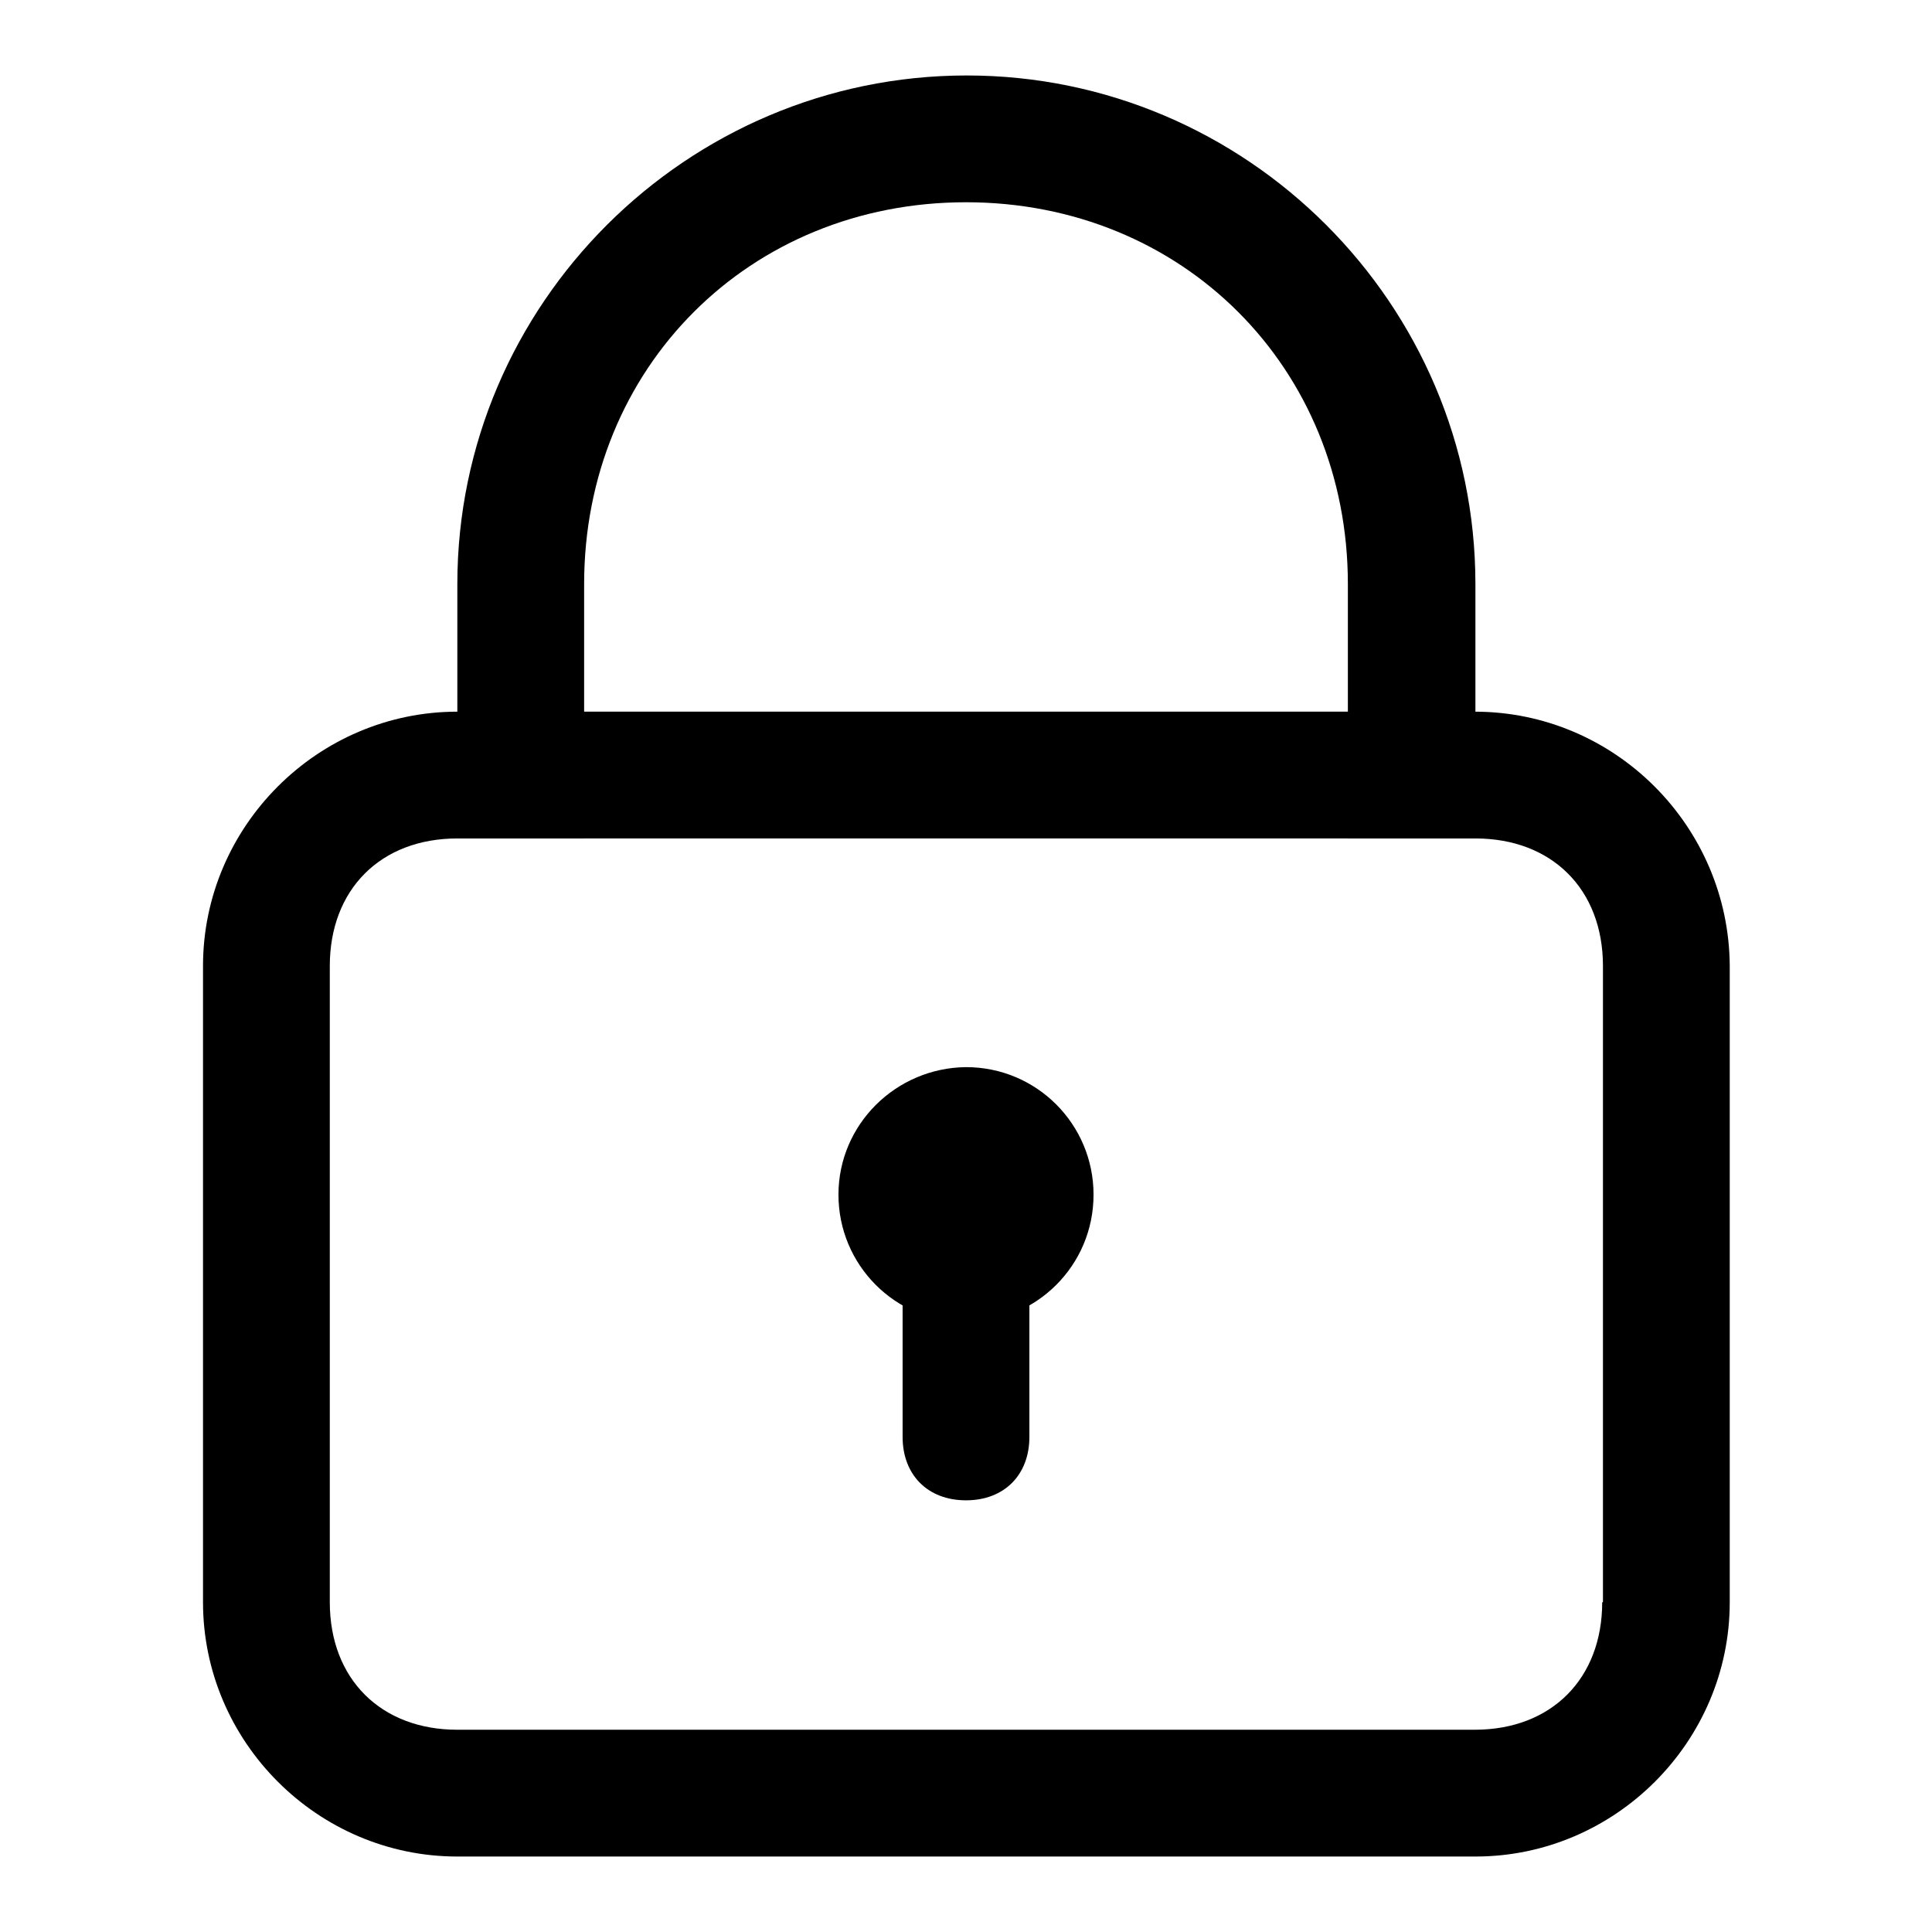 <?xml version="1.0" encoding="utf-8"?>
<!-- Svg Vector Icons : http://www.onlinewebfonts.com/icon -->
<!DOCTYPE svg PUBLIC "-//W3C//DTD SVG 1.1//EN" "http://www.w3.org/Graphics/SVG/1.1/DTD/svg11.dtd">
<svg version="1.1" xmlns="http://www.w3.org/2000/svg" xmlns:xlink="http://www.w3.org/1999/xlink" x="0px" y="0px" viewBox="0 0 256 256" enable-background="new 0 0 256 256" xml:space="preserve">
<g> <path fill="#000000" d="M195.4,94.3H60.6c-18.5,0-33.7,15.2-33.7,33.7v84.3c0,18.5,15.2,33.7,33.7,33.7h134.9 c18.5,0,33.7-15.2,33.7-33.7V128C229.1,109.5,214,94.3,195.4,94.3z M212.3,212.3c0,10.1-6.7,16.9-16.9,16.9H60.6 c-10.1,0-16.9-6.7-16.9-16.9V128c0-10.1,6.7-16.9,16.9-16.9h134.9c10.1,0,16.9,6.7,16.9,16.9V212.3z"/> <path fill="#000000" d="M111.1,158.3c0,9.3,7.5,16.9,16.9,16.9c9.3,0,16.9-7.5,16.9-16.9c0-9.3-7.5-16.9-16.9-16.9 C118.7,141.5,111.1,149,111.1,158.3z"/> <path fill="#000000" d="M128,198.8c-5.1,0-8.4-3.4-8.4-8.4v-33.7c0-5.1,3.4-8.4,8.4-8.4c5.1,0,8.4,3.4,8.4,8.4v33.7 C136.4,195.4,133.1,198.8,128,198.8z M77.4,111.1V77.4c0-28.7,21.9-50.6,50.6-50.6s50.6,21.9,50.6,50.6v33.7h16.9V77.4 c0-37.1-30.3-67.4-67.4-67.4S60.6,40.3,60.6,77.4v33.7H77.4z"/></g>
</svg>